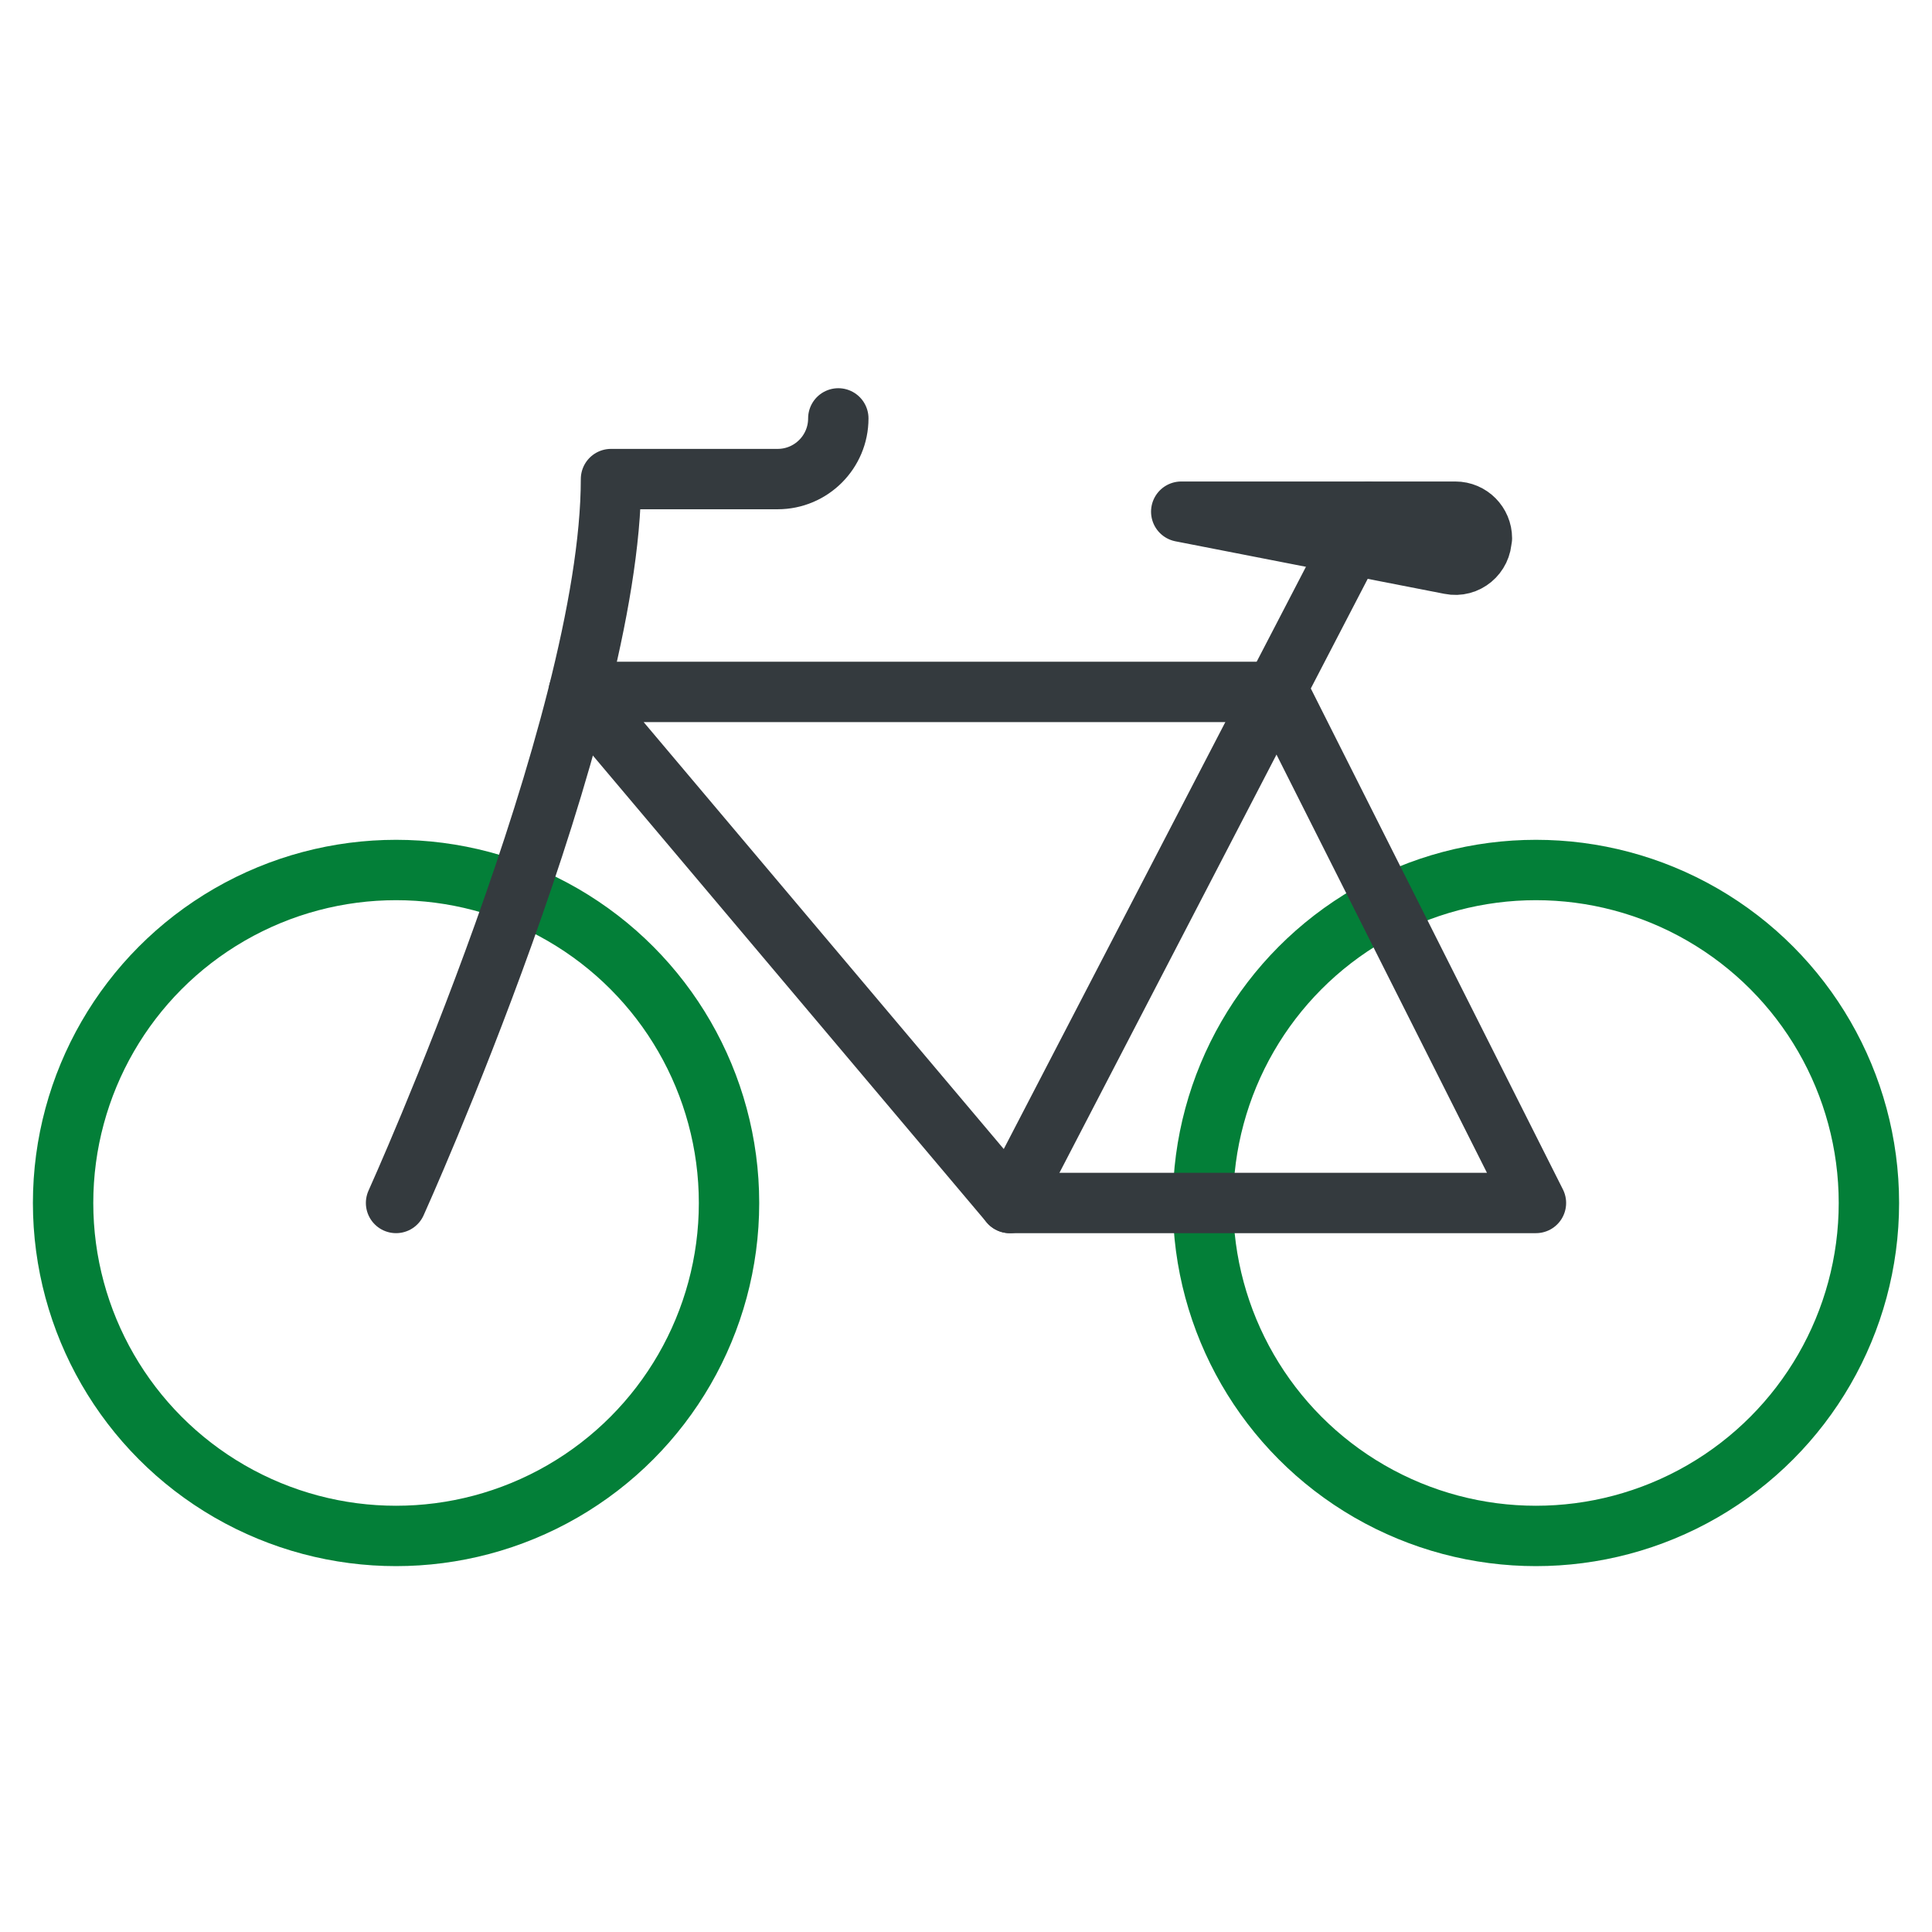 <?xml version="1.0" encoding="UTF-8"?>
<svg id="Layer_1" xmlns="http://www.w3.org/2000/svg" viewBox="0 0 64 64">
  <defs>
    <style>
      .cls-1 {
        stroke: #037f38;
      }

      .cls-1, .cls-2 {
        fill: none;
        stroke-linecap: round;
        stroke-linejoin: round;
        stroke-width: 2px;
      }

      .cls-2 {
        stroke: #343a3e;
      }
    </style>
  </defs>
  <circle class="cls-1" cx="50.88" cy="39.85" r="11.03"/>
  <circle class="cls-1" cx="13.12" cy="39.85" r="11.03"/>
  <path class="cls-2" d="M27.77,13.86h0c0,1.11-.9,2.01-2.01,2.01h-5.52c0,8.22-7.12,23.98-7.12,23.98"/>
  <polygon class="cls-2" points="50.88 39.85 33.45 39.85 19.17 22.92 42.36 22.92 50.88 39.85"/>
  <line class="cls-2" x1="33.45" y1="39.85" x2="45.33" y2="16.96"/>
  <path class="cls-2" d="M49.09,17.83h0c0-.48-.39-.88-.88-.88h-9.08l8.91,1.74c.54.11,1.04-.31,1.04-.86Z"/>
</svg>